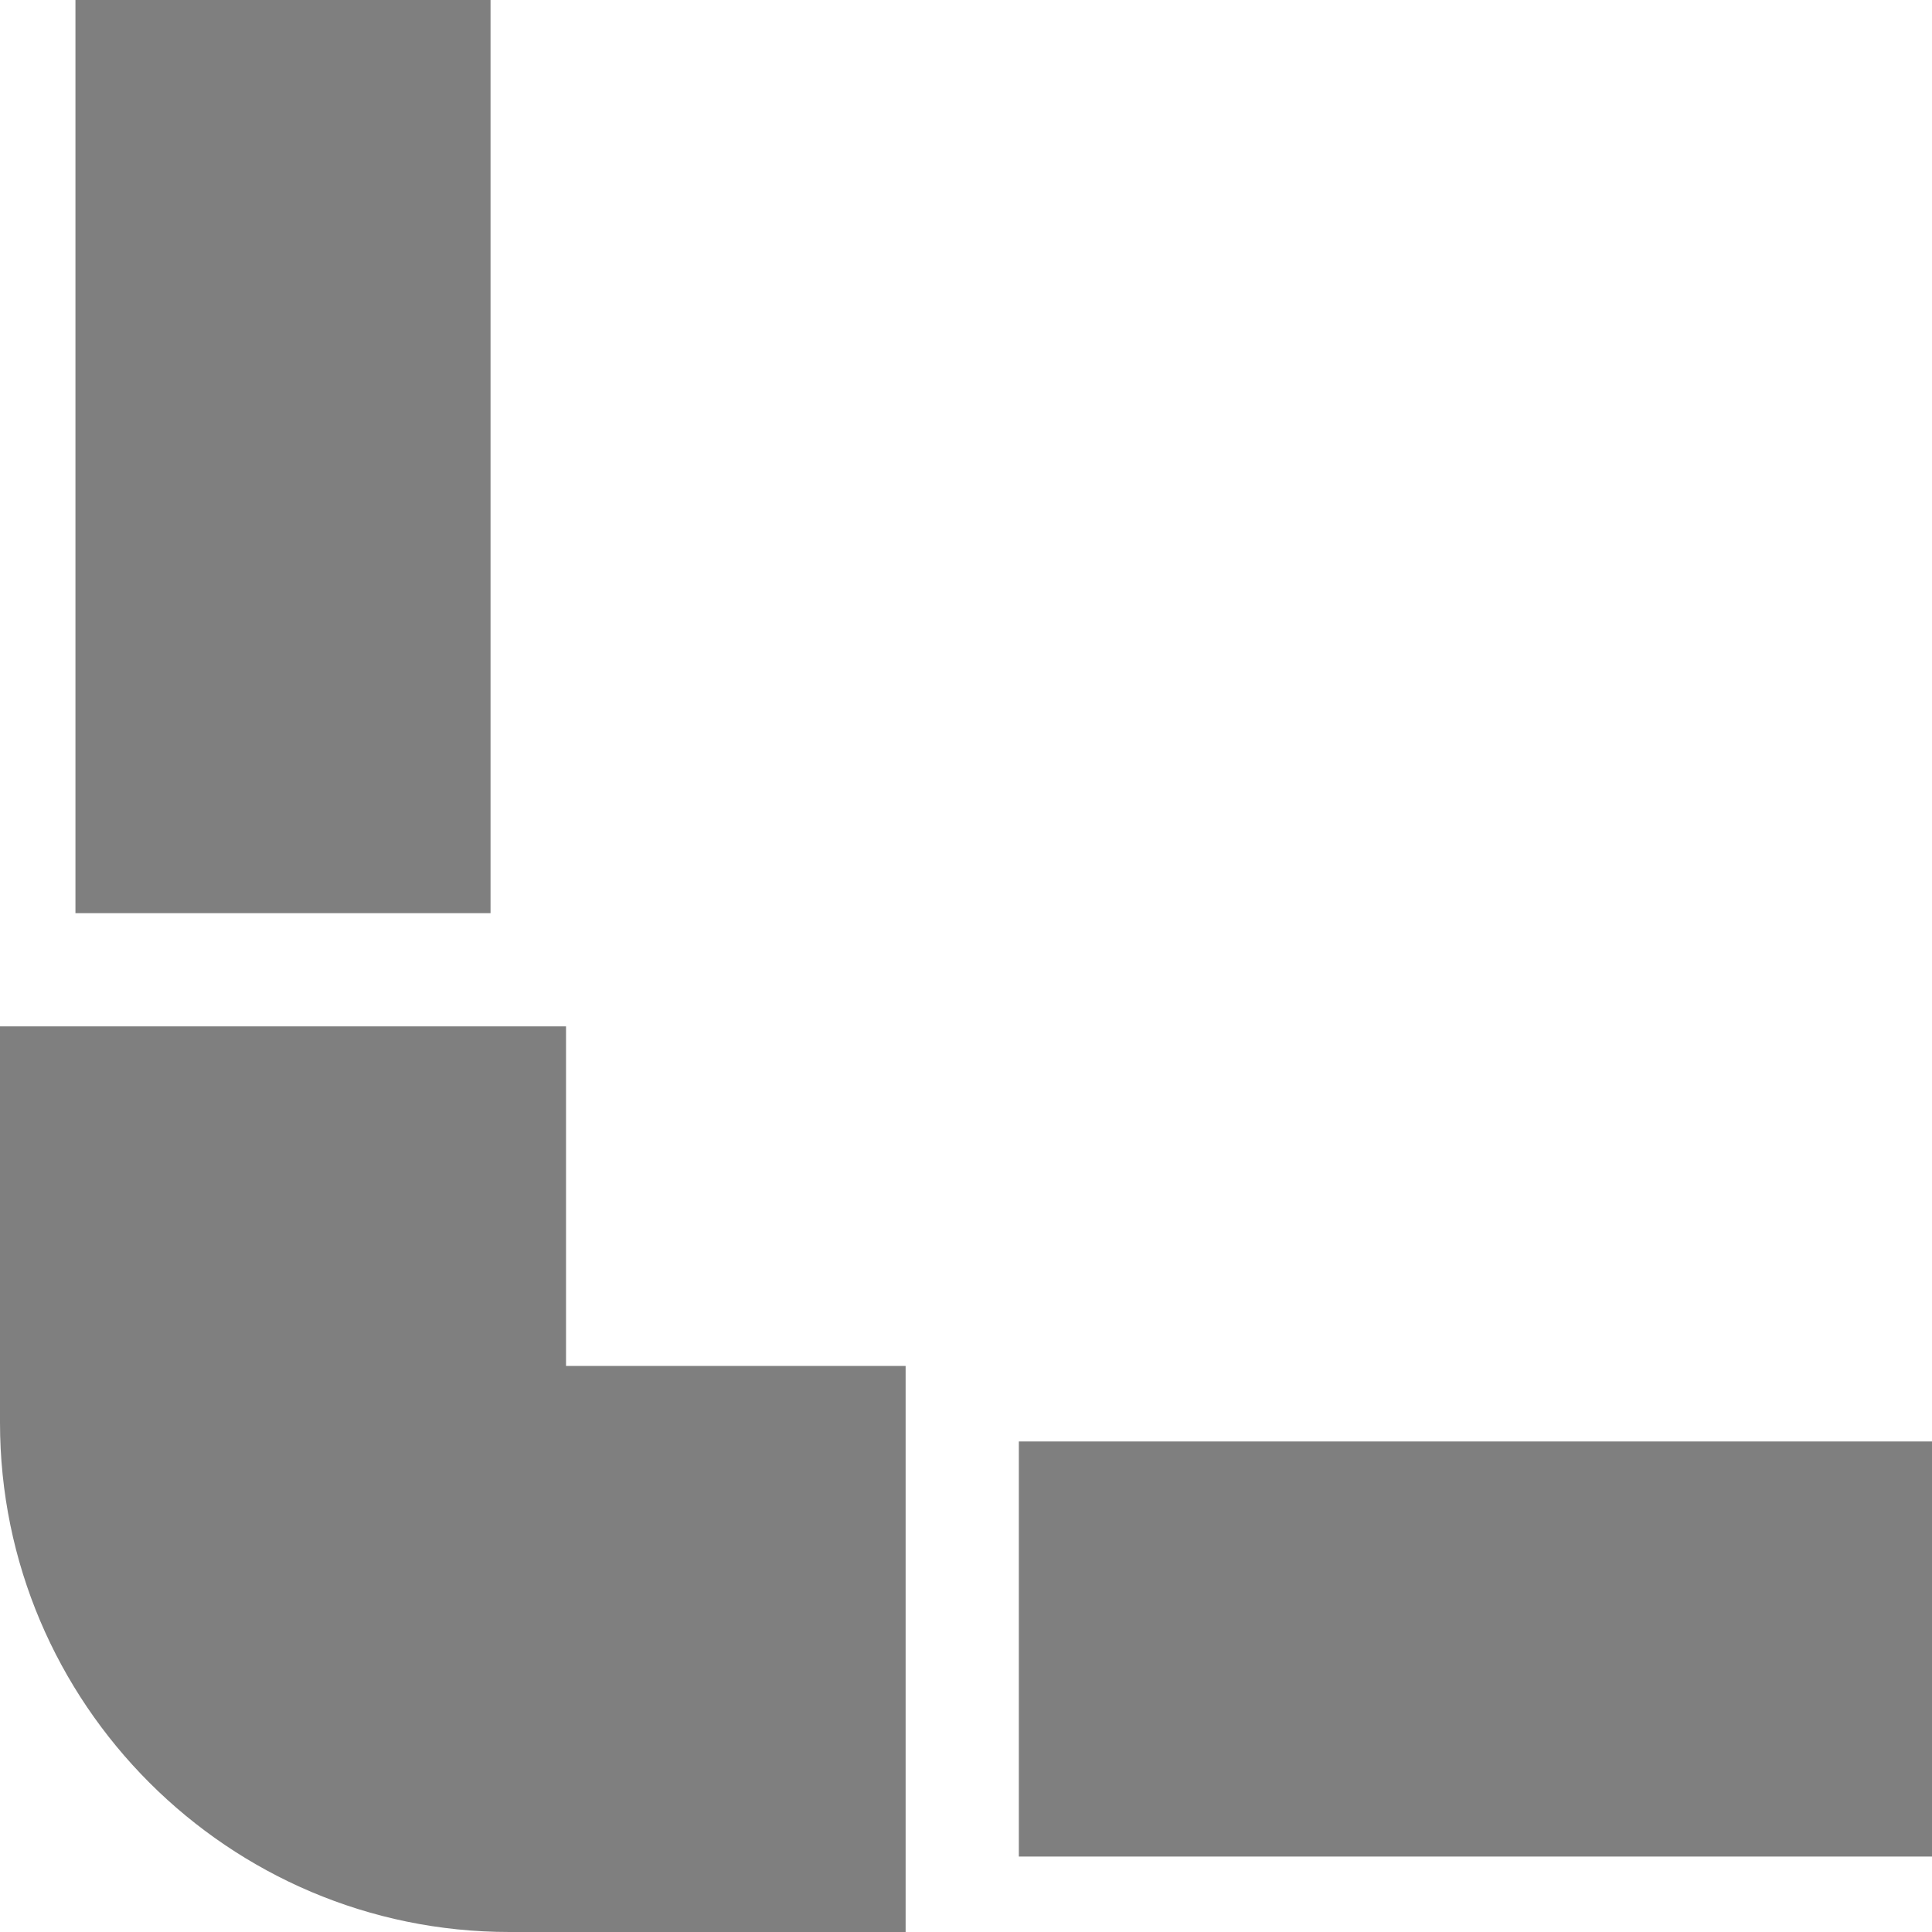 <?xml version="1.0" encoding="UTF-8"?>
<svg width="40px" height="40px" viewBox="0 0 40 40" version="1.1" xmlns="http://www.w3.org/2000/svg" xmlns:xlink="http://www.w3.org/1999/xlink">
    <!-- Generator: Sketch 51.3 (57544) - http://www.bohemiancoding.com/sketch -->
    <title>011-pipeline</title>
    <desc>Created with Sketch.</desc>
    <defs></defs>
    <g id="Page-1" stroke="none" stroke-width="1" fill="none" fill-rule="evenodd" opacity="0.5">
        <g id="05-COMPRENSORIO-SCIISTICO" transform="translate(-1329, -3449)" fill="#000000" fill-rule="nonzero">
            <g id="Group-28" transform="translate(933, 3147)">
                <g id="011-pipeline" transform="translate(396, 302)">
                    <path d="M11.719,28.281 L11.719,21.25 L0,21.25 L0,29.453 C0,35.269 4.731,40 10.547,40 L18.75,40 L18.75,28.281 L11.719,28.281 Z" id="Shape"></path>
                    <rect id="Rectangle-path" x="21.094" y="29.844" width="18.906" height="8.594"></rect>
                    <rect id="Rectangle-path" x="1.562" y="0" width="8.594" height="18.906"></rect>
                </g>
            </g>
        </g>
    </g>
</svg>